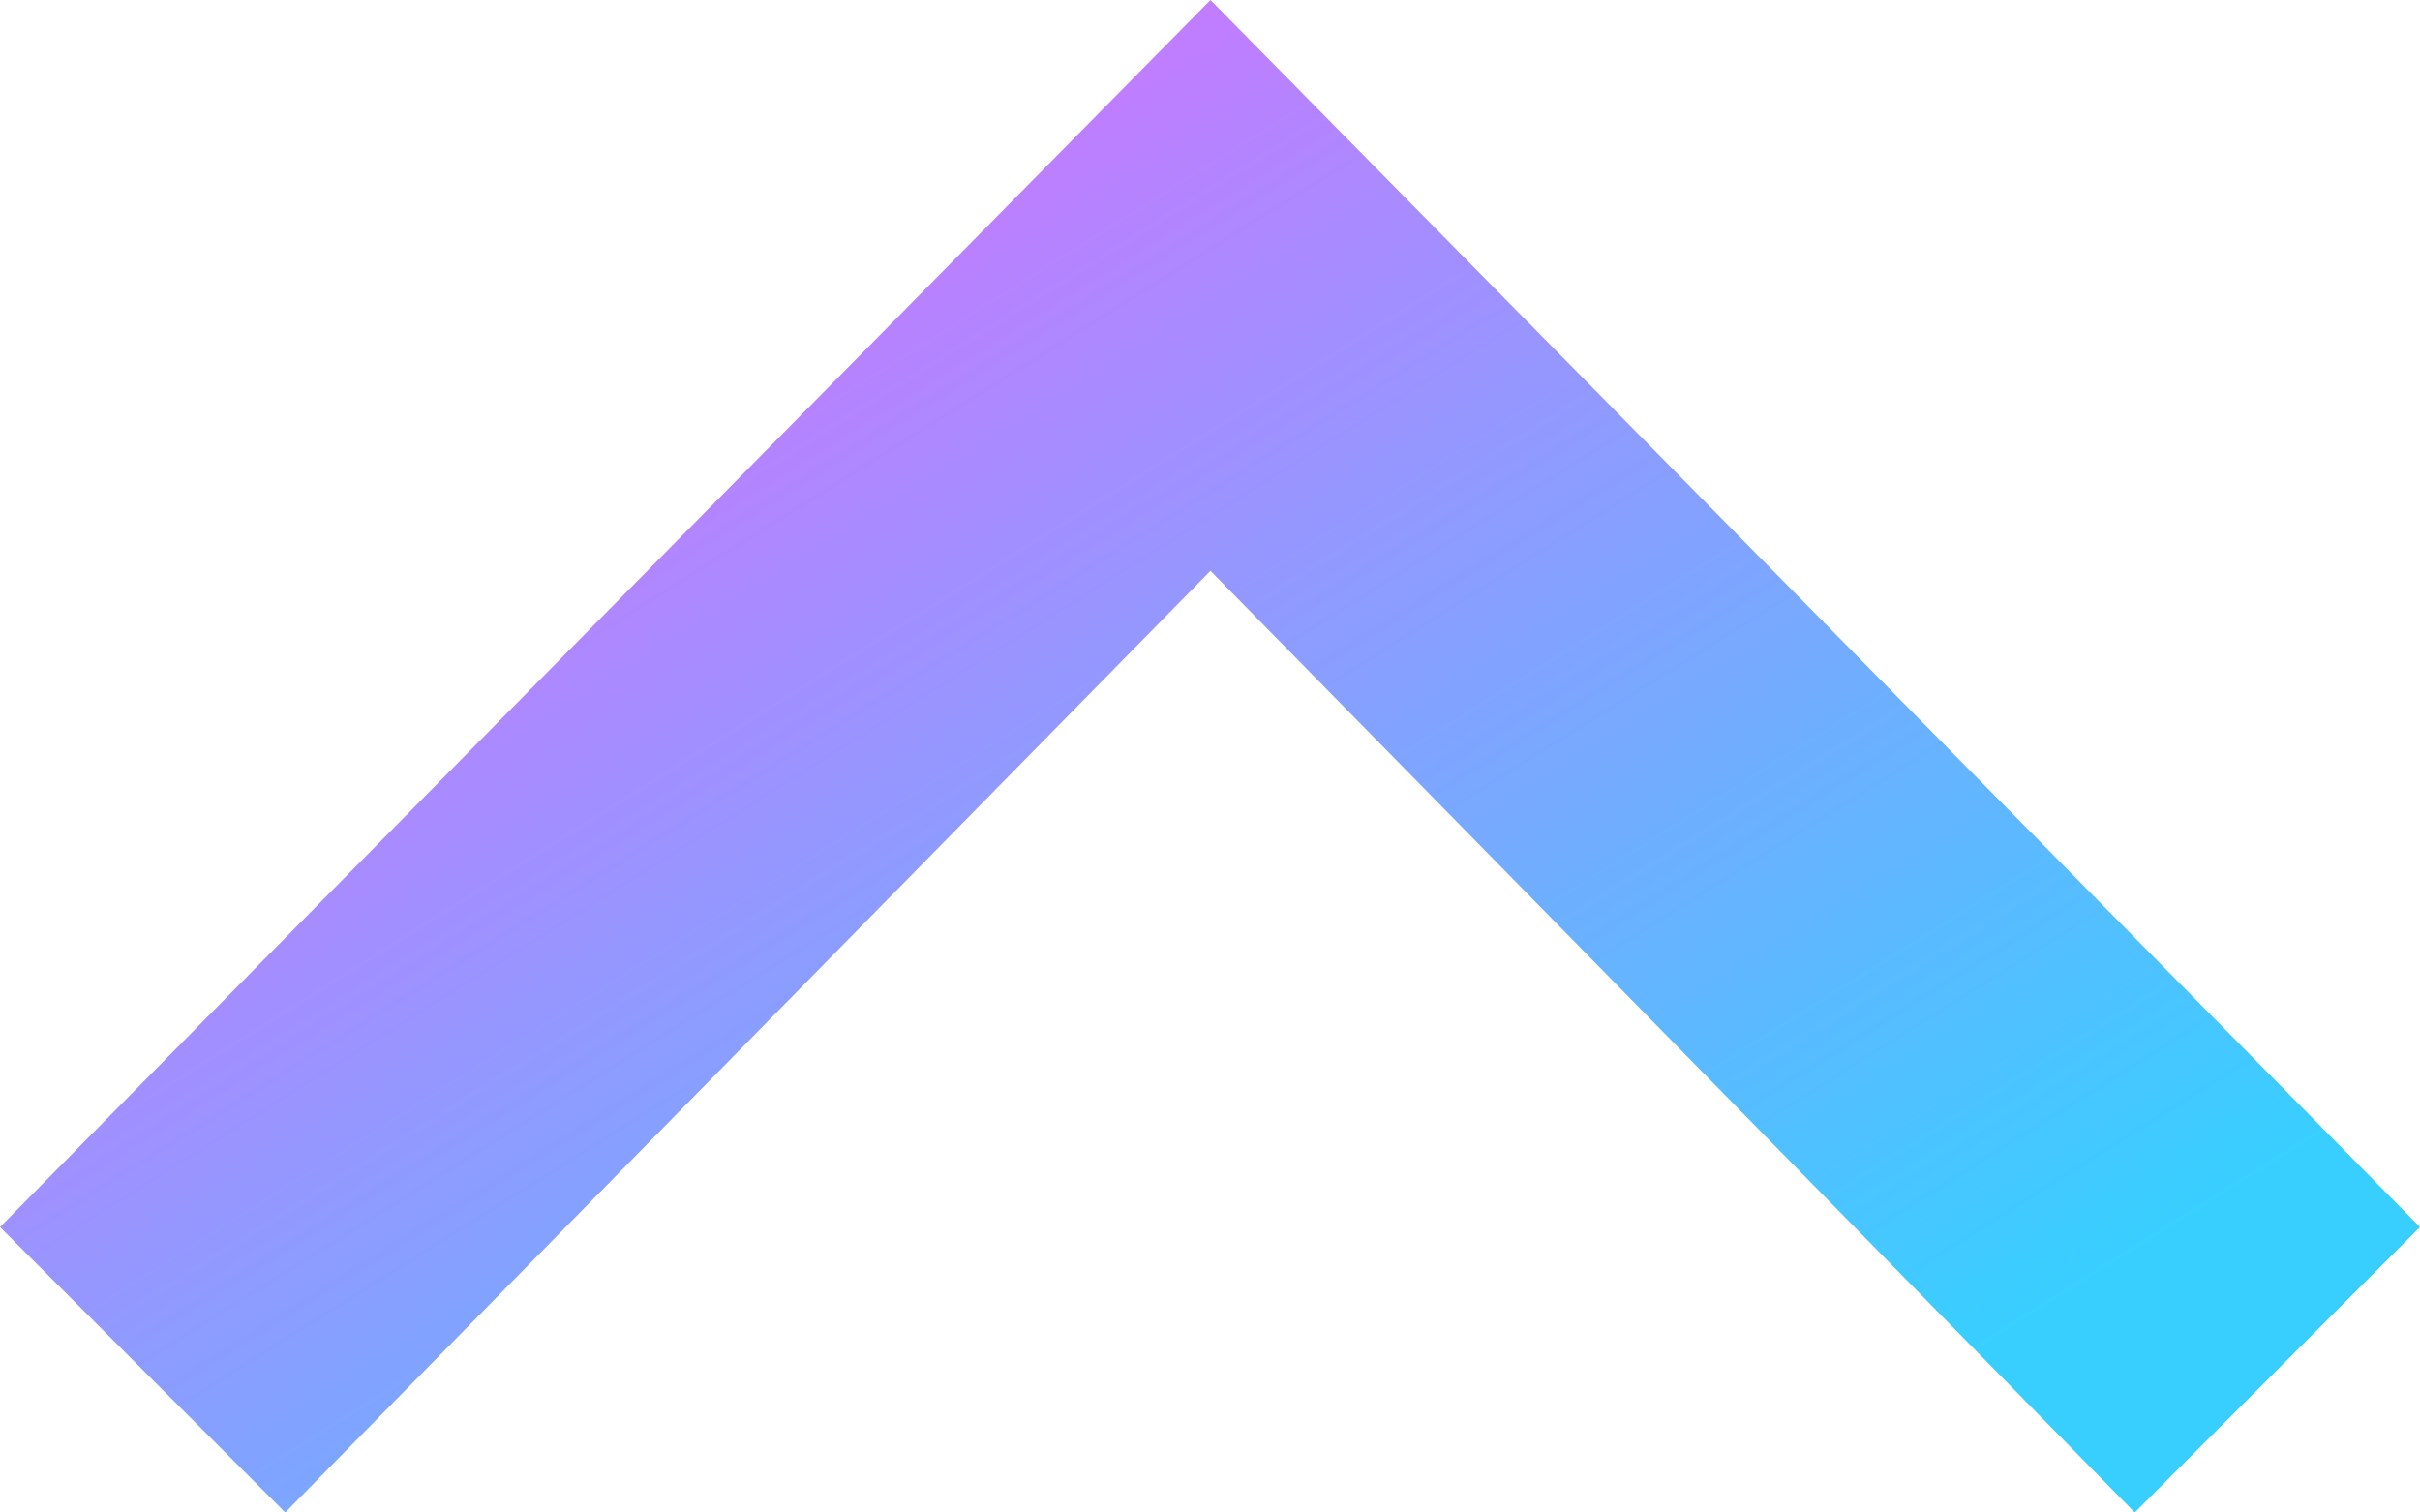 <svg xmlns="http://www.w3.org/2000/svg" width="16" height="10" fill="none"><path fill="url(#a)" d="M0 8.113 1.886 10l6.117-6.226L14.114 10 16 8.113 8.003 0 0 8.113Z"/><defs><linearGradient id="a" x1="12.727" x2="6.863" y1="9.167" y2="-.179" gradientUnits="userSpaceOnUse"><stop stop-color="#38CFFF"/><stop offset="1" stop-color="#CB76FF"/></linearGradient></defs></svg>